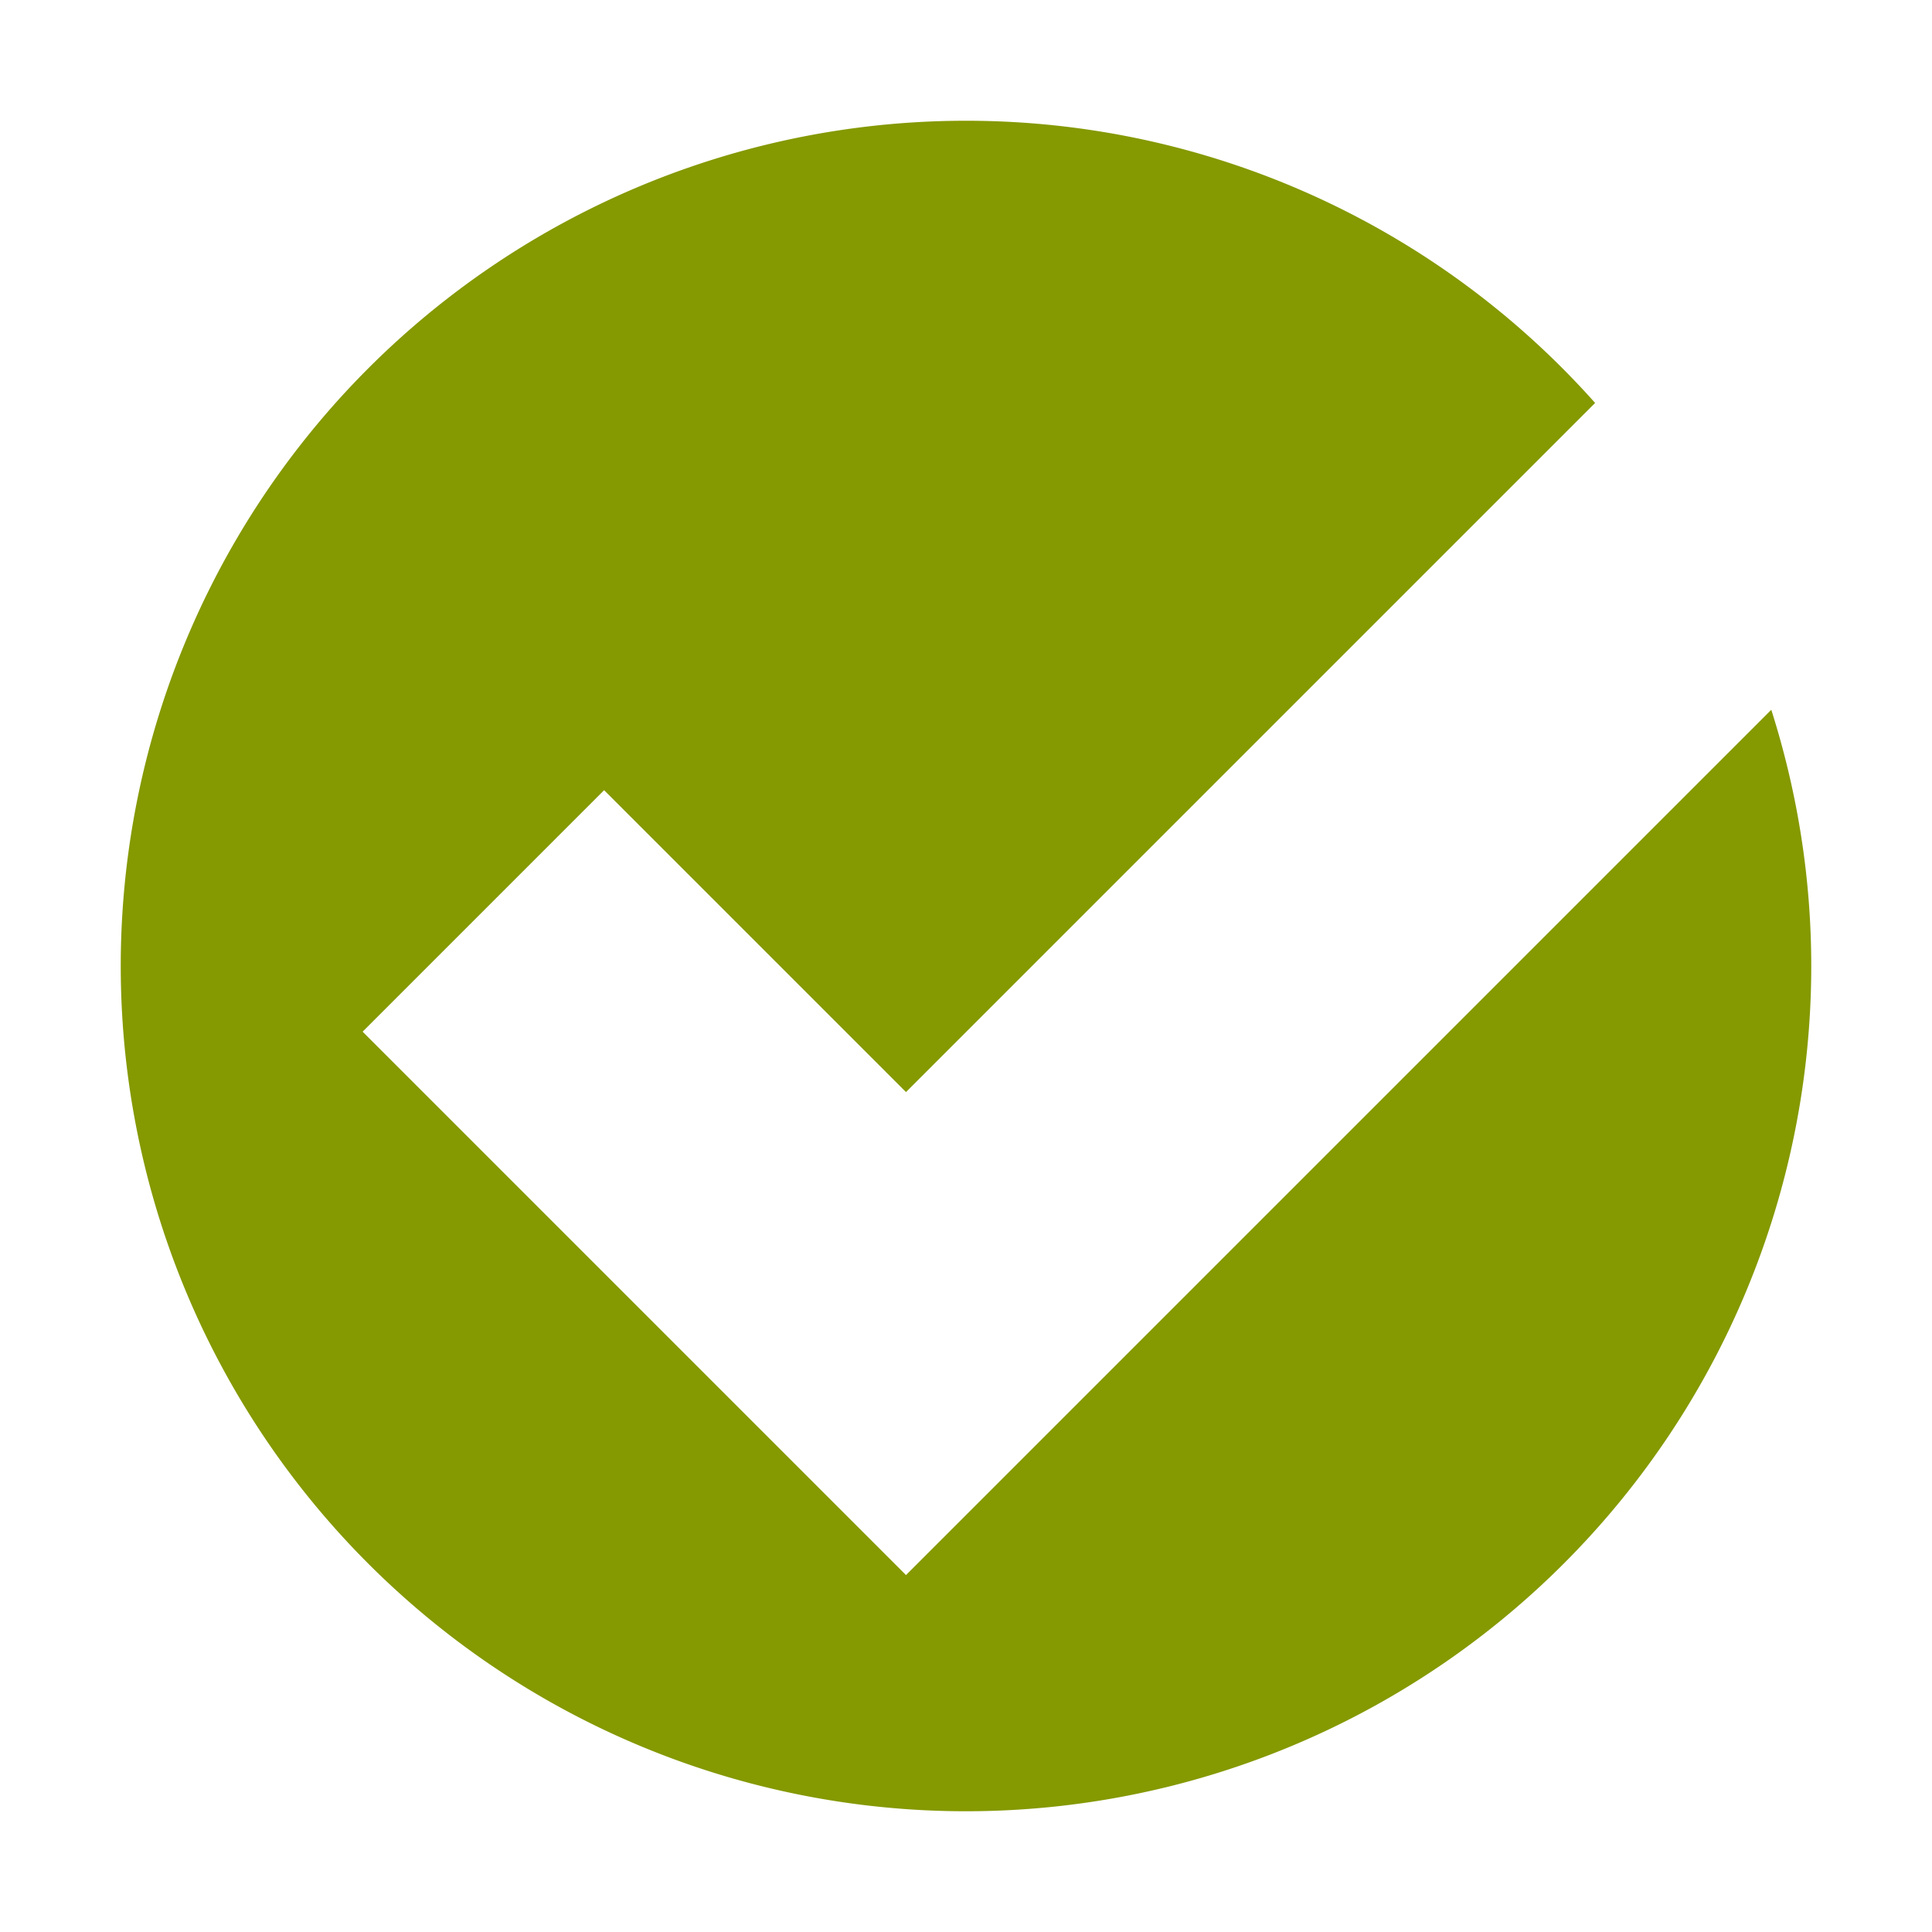 <?xml version="1.0" encoding="UTF-8" standalone="no"?>
<svg
   width="16"
   height="16"
   version="1.1"
   id="svg827"
   sodipodi:docname="emblem-default-symbolic.svg"
   inkscape:version="1.1.1 (3bf5ae0d25, 2021-09-20, custom)"
   xmlns:inkscape="http://www.inkscape.org/namespaces/inkscape"
   xmlns:sodipodi="http://sodipodi.sourceforge.net/DTD/sodipodi-0.dtd"
   xmlns="http://www.w3.org/2000/svg"
   xmlns:svg="http://www.w3.org/2000/svg">
  <defs
     id="defs831" />
  <sodipodi:namedview
     id="namedview829"
     pagecolor="#ffffff"
     bordercolor="#666666"
     borderopacity="1.0"
     inkscape:pageshadow="2"
     inkscape:pageopacity="0.0"
     inkscape:pagecheckerboard="0"
     showgrid="false"
     inkscape:zoom="85.25"
     inkscape:cx="7.9941349"
     inkscape:cy="7.9941349"
     inkscape:window-width="3840"
     inkscape:window-height="2041"
     inkscape:window-x="3840"
     inkscape:window-y="0"
     inkscape:window-maximized="1"
     inkscape:current-layer="svg827" />
  <path
     d="M8 1a7 7 0 107 7c0-.741-.118-1.452-.331-2.122l-7.166 7.166-4.5-4.5 2-2 2.5 2.5 5.707-5.707A6.973 6.973 0 008 1z"
     fill="#2e3436"
     id="path825"
     style="fill:#859900;fill-opacity:1" />
</svg>
